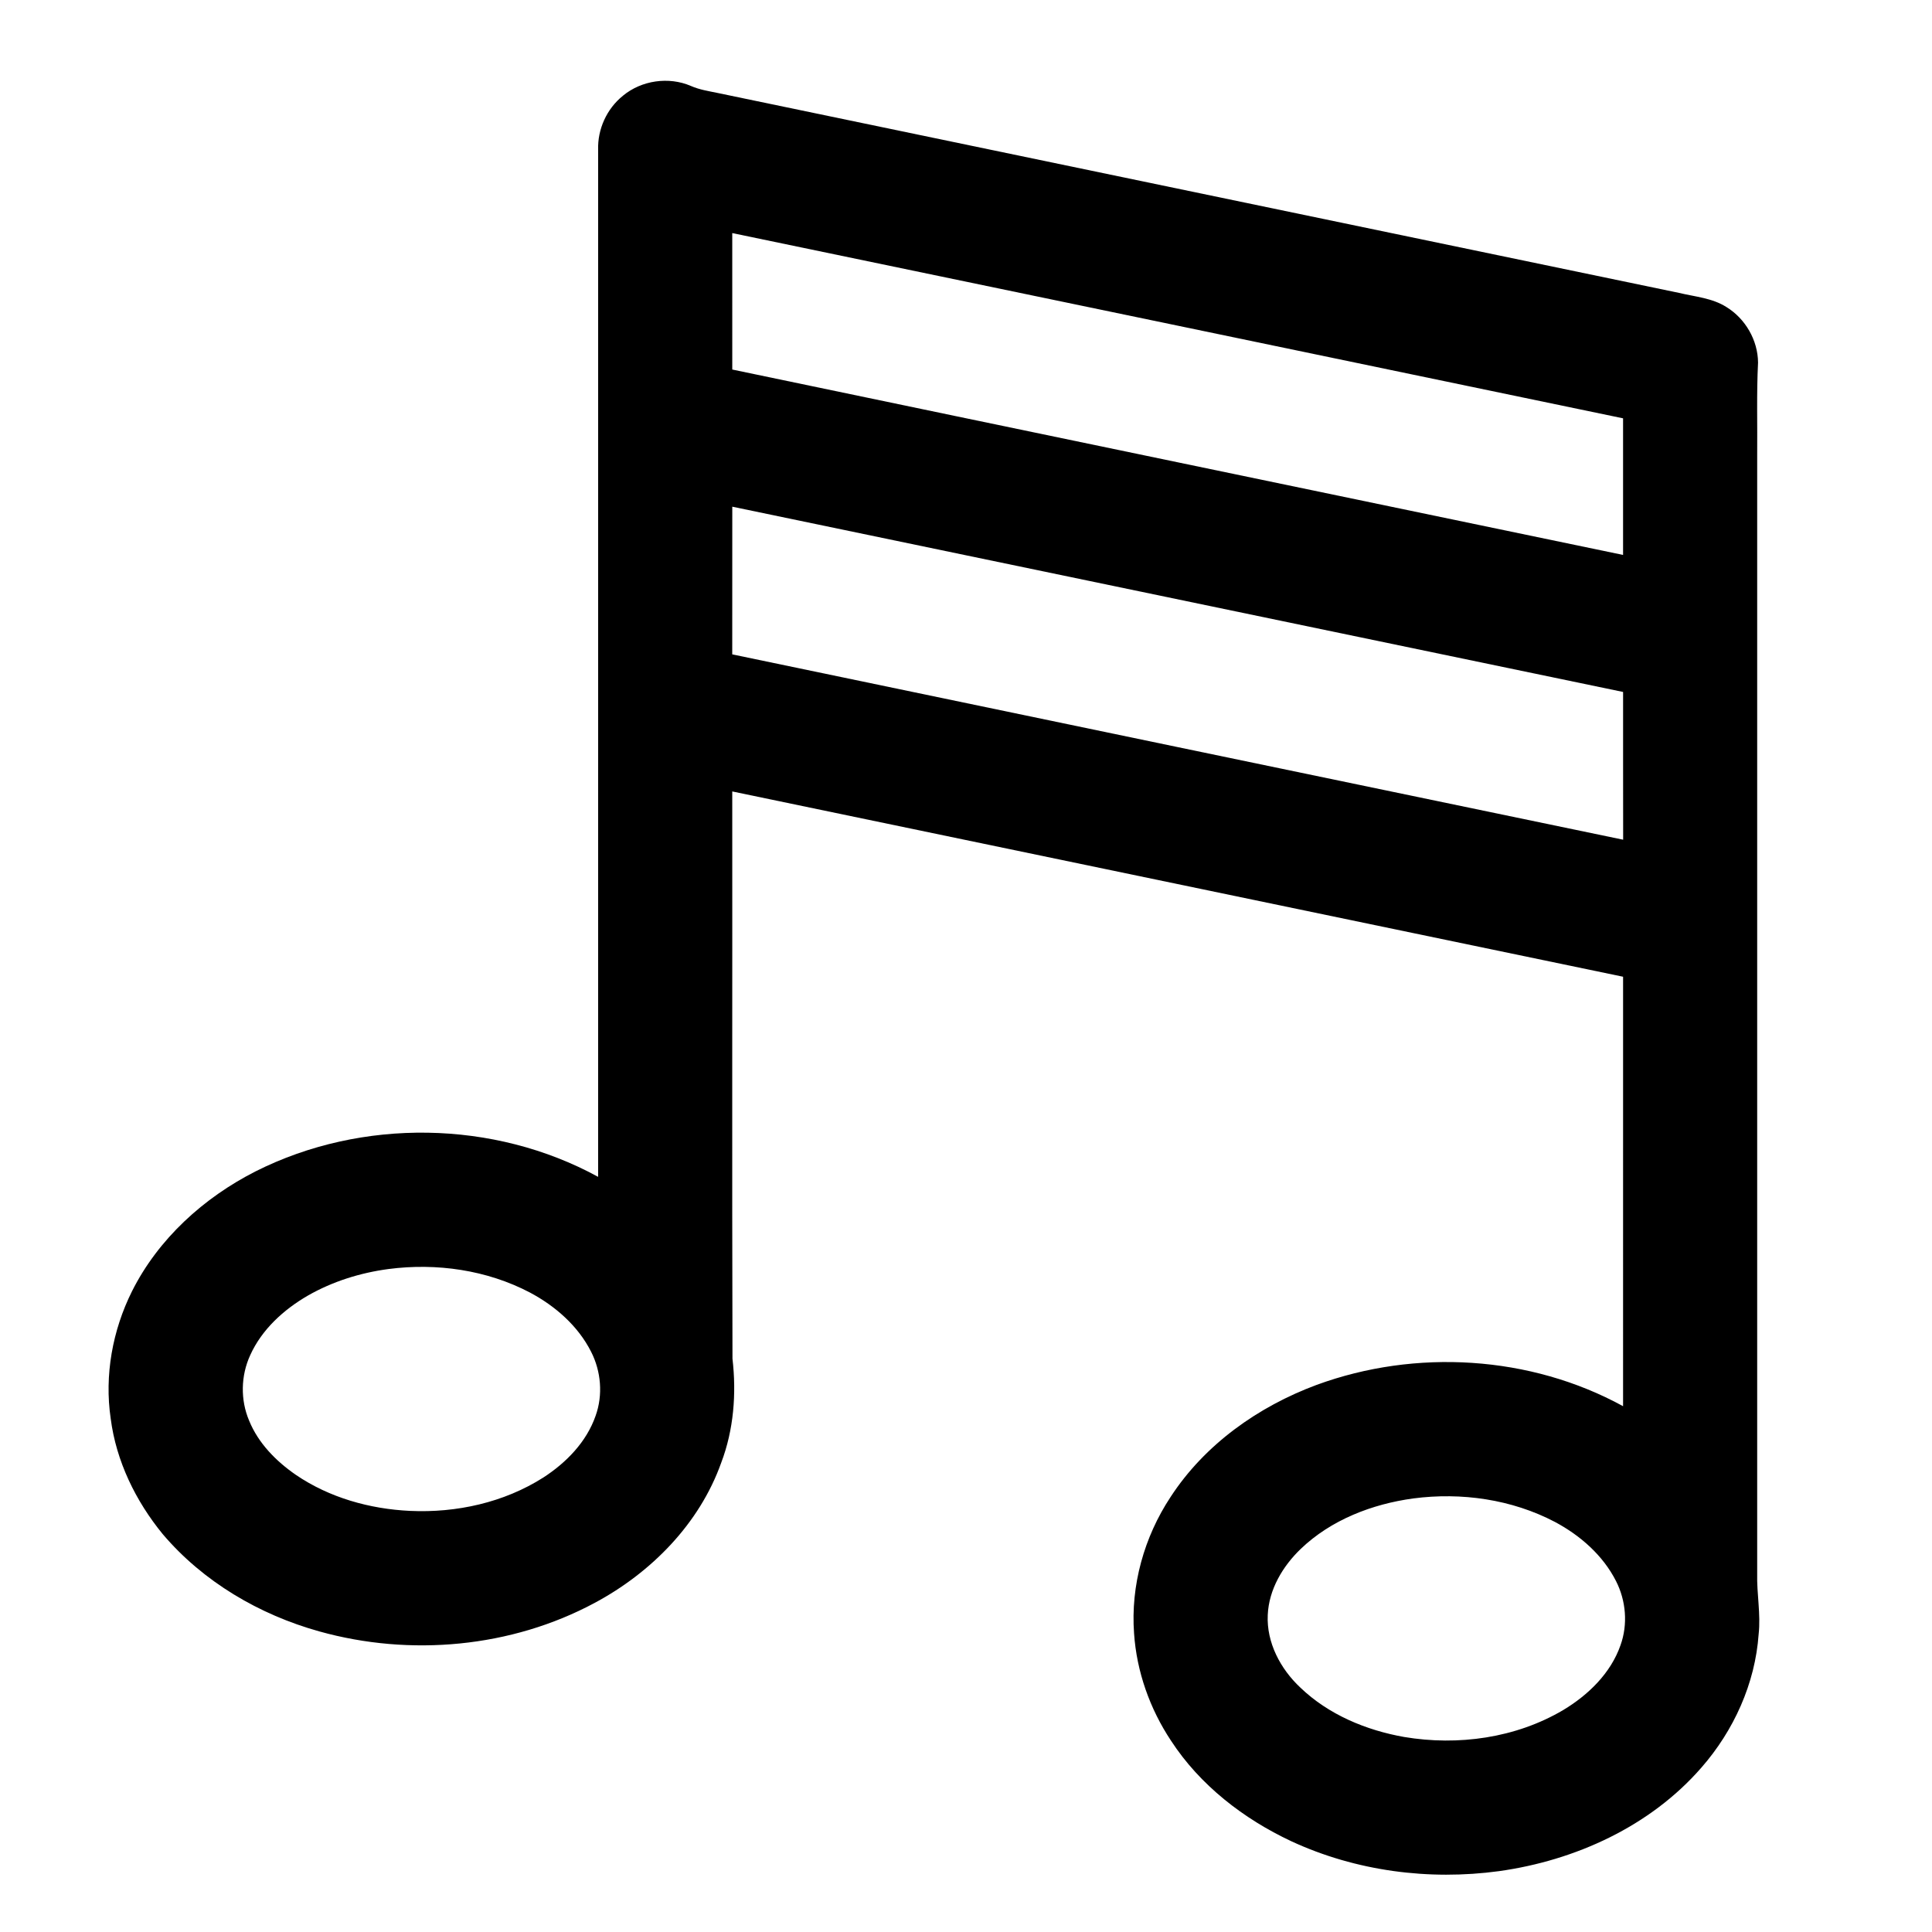 <?xml version="1.0" encoding="UTF-8"?>
<!-- Uploaded to: ICON Repo, www.iconrepo.com, Generator: ICON Repo Mixer Tools -->
<svg fill="#000000" width="800px" height="800px" version="1.1" viewBox="144 144 512 512" xmlns="http://www.w3.org/2000/svg">
 <path d="m309.07 169.38c4.922-4.09 12.145-5.144 18.031-2.598 2.258 0.992 4.707 1.363 7.098 1.859 84.93 17.66 169.86 35.324 254.79 52.984 4.223 1.016 8.773 1.348 12.527 3.742 5.031 3.082 8.344 8.812 8.383 14.727-0.41 8.203-0.148 16.422-0.227 24.637v296.28c-0.137 5.367 0.98 10.715 0.383 16.086-0.918 13.059-6.598 25.559-15.188 35.359-13.543 15.547-33.402 24.594-53.598 27.414-18.602 2.531-37.977-0.008-55.051-7.918-12.668-5.938-24.223-14.867-31.906-26.676-5.594-8.43-9.09-18.285-9.773-28.395-0.941-12.699 2.676-25.59 9.68-36.176 9.066-13.926 23.242-23.953 38.691-29.691 26.227-9.621 56.641-7.82 81.219 5.641 0.004-37.938 0-75.871 0.004-113.81-78.691-16.367-157.39-32.727-236.08-49.105 0.043 50.109-0.078 100.21 0.059 150.32 1.074 9.262 0.34 18.828-2.988 27.586-5.762 16.176-18.57 29.137-33.543 37.145-22.117 11.871-48.867 14.273-72.957 7.551-15.895-4.43-30.781-13.152-41.512-25.797-7.164-8.754-12.328-19.328-13.777-30.609-1.691-11.473 0.477-23.371 5.637-33.723 6.965-13.906 19.023-24.82 32.797-31.809 28.098-14.137 63.121-13.625 90.738 1.473 0.008-90.719 0-181.44 0.008-272.17-0.188-5.453 2.293-10.906 6.559-14.324m28.98 36.387c0.004 12.055 0 24.109 0.004 36.16 78.676 16.43 157.38 32.738 236.07 49.133 0-12.07 0.004-24.137 0-36.203-78.695-16.363-157.38-32.754-236.07-49.09m0.004 72.508c-0.012 13.047 0.008 26.094-0.012 39.137 78.695 16.402 157.39 32.758 236.1 49.117-0.035-13.055 0-26.105-0.016-39.156-78.688-16.375-157.38-32.746-236.07-49.098m-91.121 202.03c-7.461 0.996-14.781 3.281-21.324 7.019-6.418 3.707-12.234 8.977-15.32 15.828-2.484 5.406-2.617 11.828-0.289 17.309 2.438 6.004 7.148 10.766 12.41 14.398 8.871 6.039 19.582 9.039 30.238 9.539 12.285 0.57 24.895-2.203 35.332-8.844 6.059-3.922 11.445-9.426 13.852-16.359 1.98-5.519 1.457-11.789-1.207-16.996-3.465-6.836-9.484-12.09-16.176-15.656-11.43-6.004-24.785-7.902-37.516-6.238m271.59 60.793c-10.906 1.488-21.789 5.668-29.828 13.379-4.773 4.586-8.438 10.738-8.738 17.488-0.355 7.34 3.379 14.332 8.629 19.25 7.469 7.172 17.41 11.312 27.508 13.098 14.305 2.406 29.598 0.293 42.172-7.141 6.621-3.981 12.586-9.746 15.176-17.18 1.988-5.523 1.461-11.801-1.199-17.008-3.469-6.828-9.48-12.086-16.168-15.652-11.434-6.004-24.801-7.906-37.551-6.234z"/>
</svg>